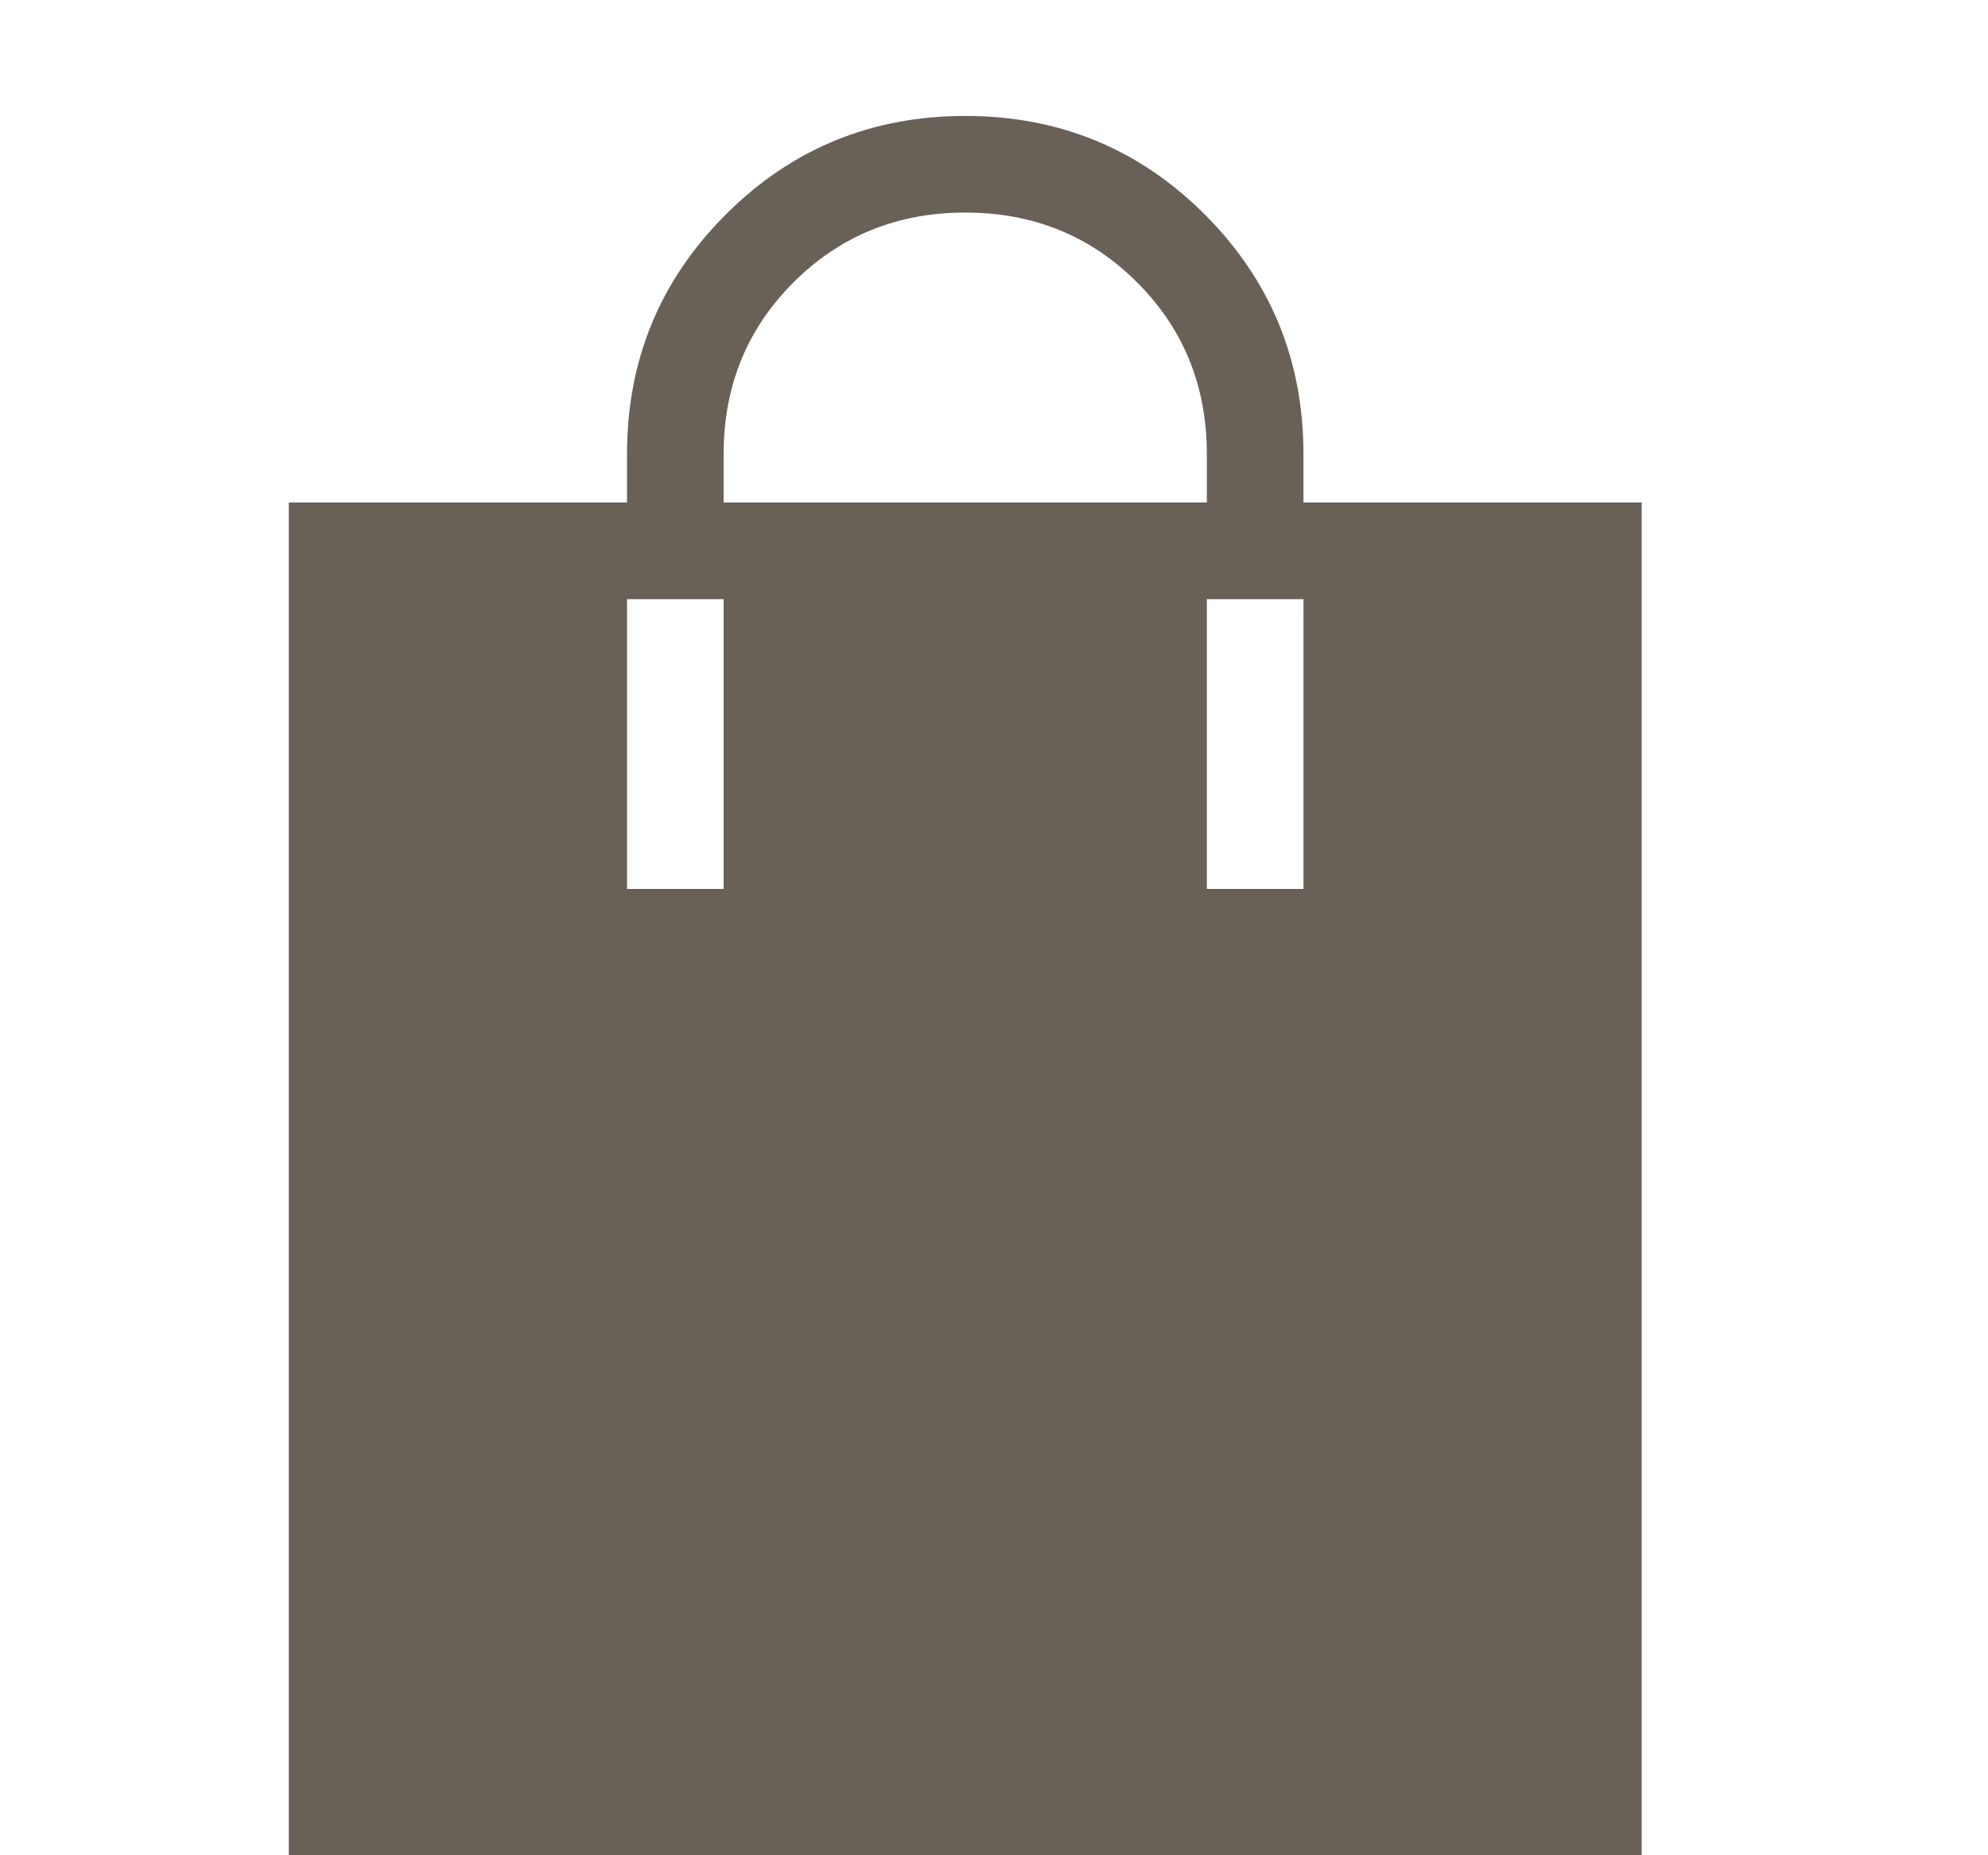 <svg width="15" height="14" viewBox="0 0 15 14" fill="none" xmlns="http://www.w3.org/2000/svg">
<path d="M2.179 14V3.792H4.731V3.427C4.731 2.718 4.979 2.116 5.476 1.619C5.972 1.123 6.575 0.875 7.283 0.875C7.992 0.875 8.595 1.123 9.091 1.619C9.587 2.116 9.835 2.718 9.835 3.427V3.792H12.387V14H2.179ZM5.46 3.792H9.106V3.427C9.106 2.914 8.931 2.482 8.58 2.131C8.229 1.78 7.797 1.604 7.283 1.604C6.77 1.604 6.338 1.78 5.987 2.131C5.636 2.482 5.46 2.914 5.46 3.427V3.792ZM4.731 6.708H5.46V4.521H4.731V6.708ZM9.106 6.708H9.835V4.521H9.106V6.708Z" fill="#696058"/>
</svg>
